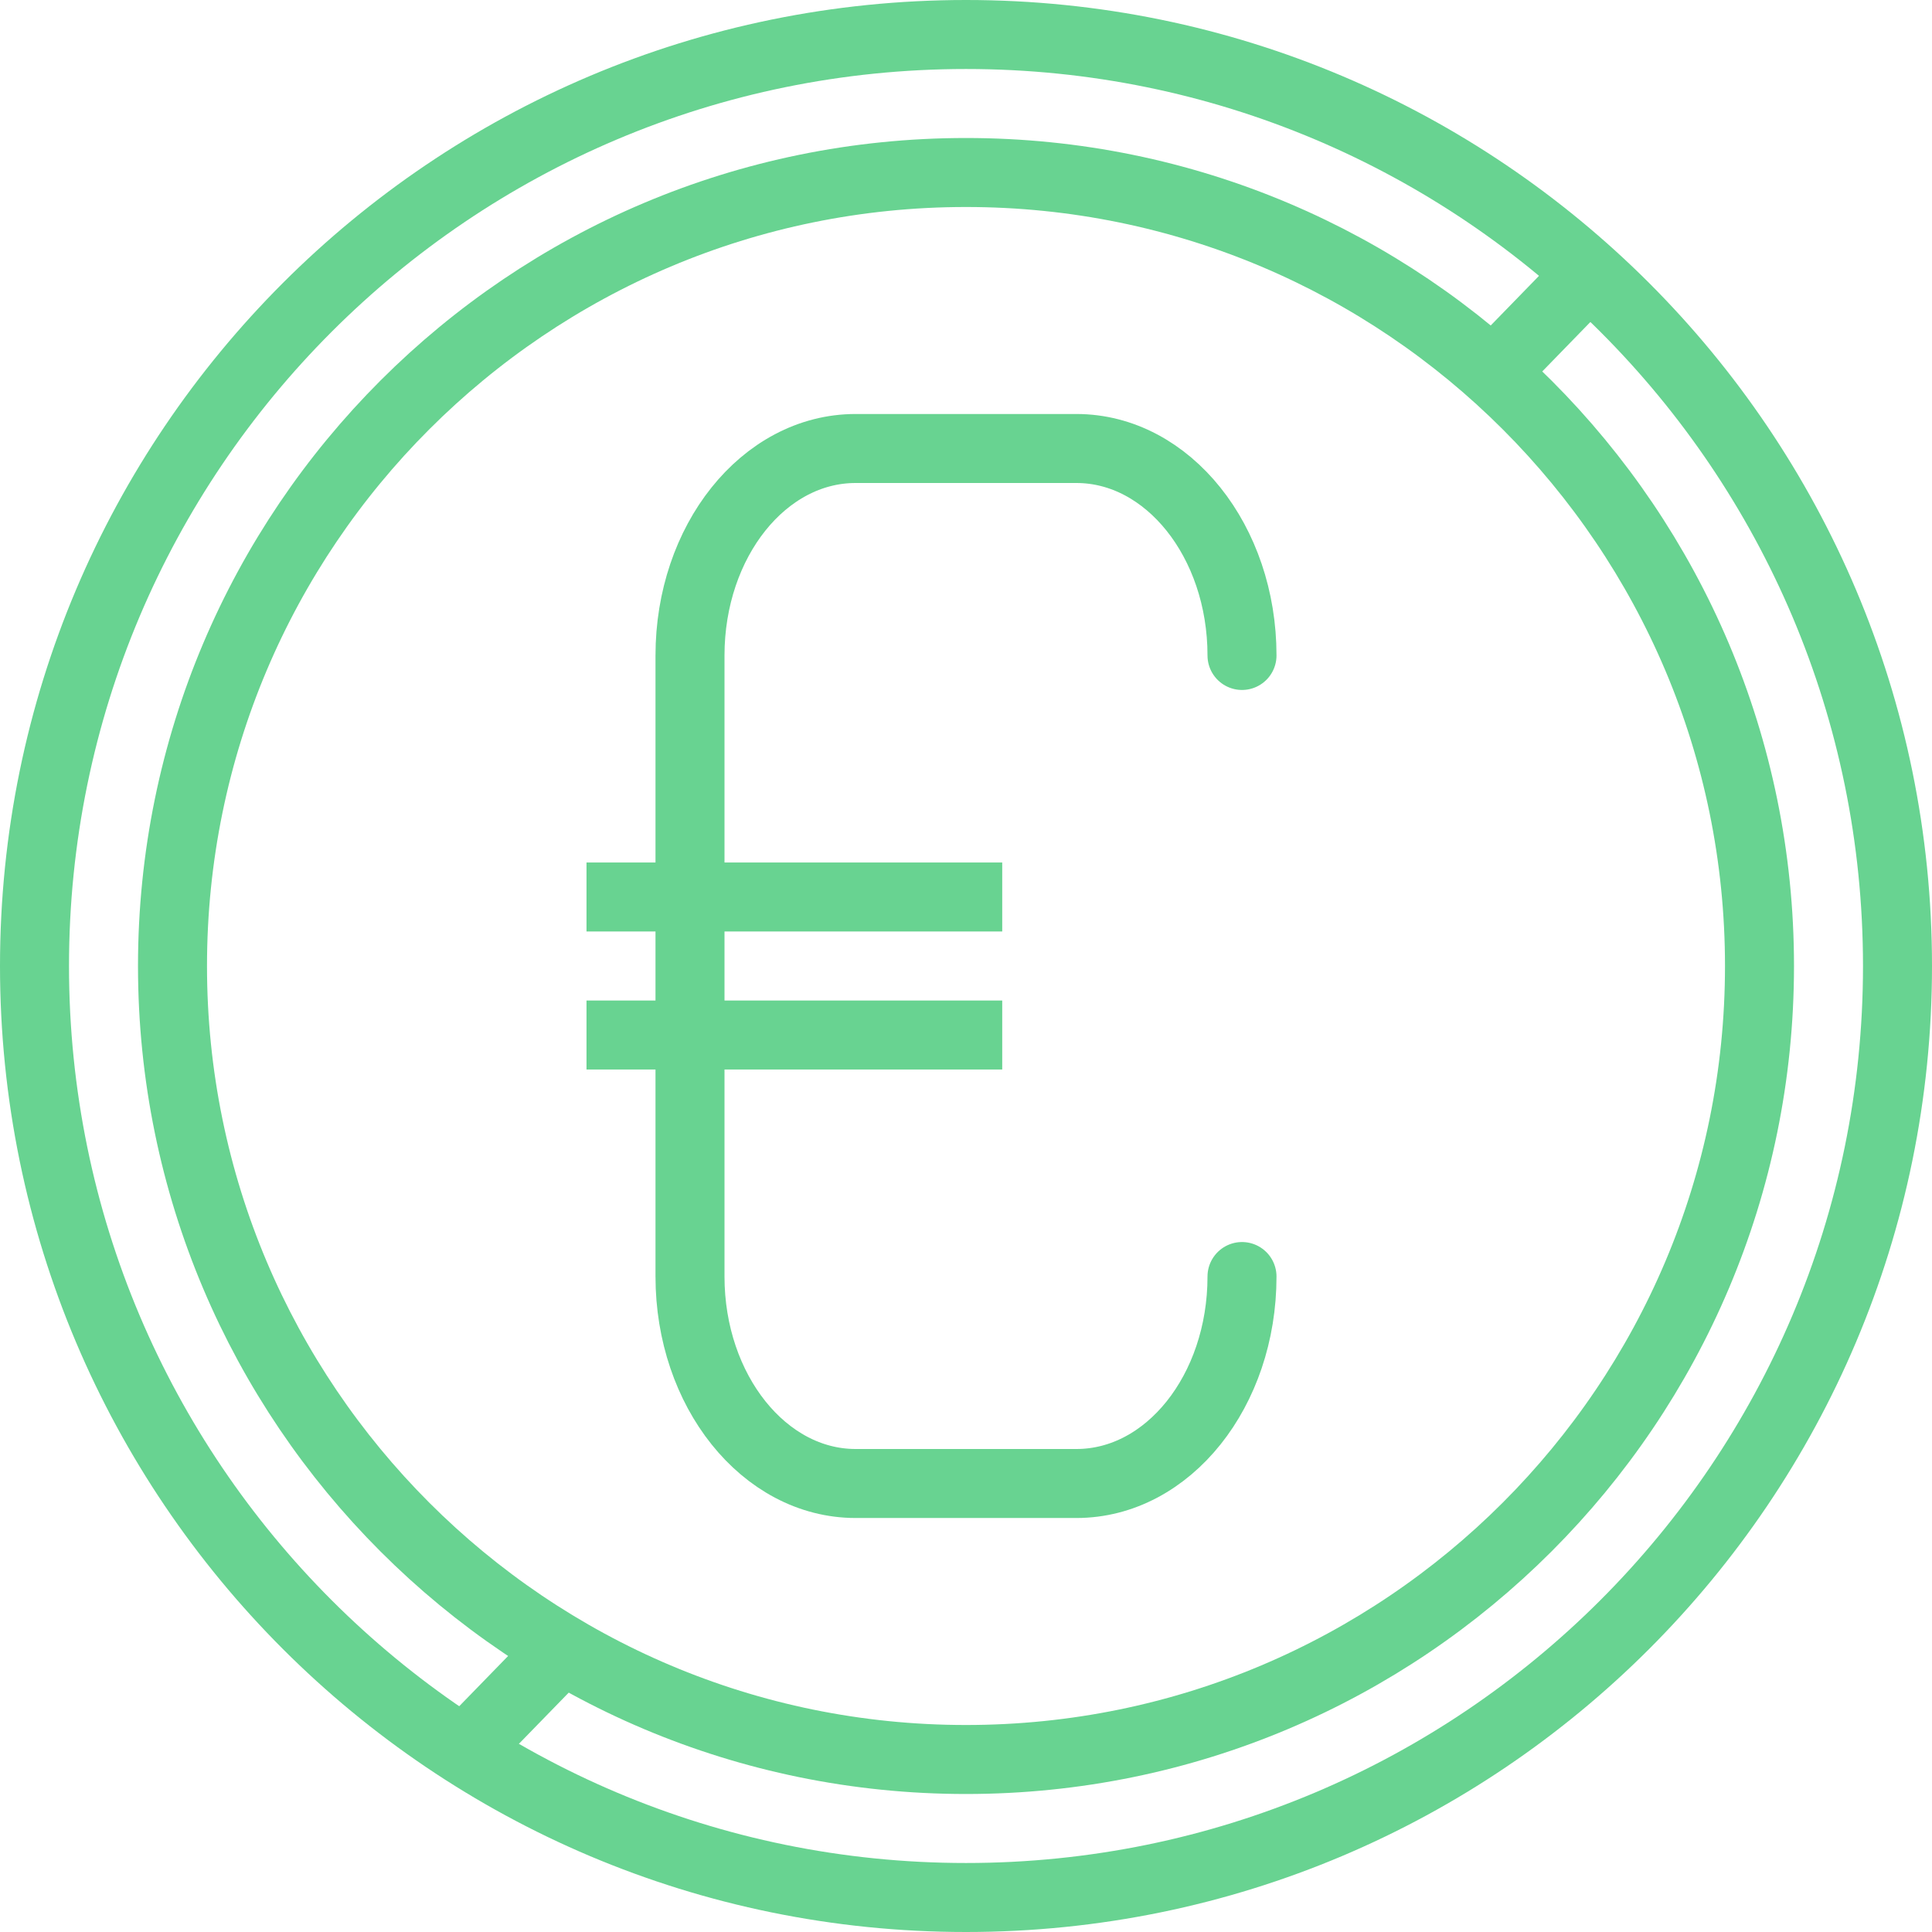 <svg width="56" height="56" viewBox="0 0 56 56" fill="none" xmlns="http://www.w3.org/2000/svg">
<path fill-rule="evenodd" clip-rule="evenodd" d="M28 55C42.912 55 55 42.912 55 28C55 13.088 42.912 1 28 1C13.088 1 1 13.088 1 28C1 42.912 13.088 55 28 55Z" stroke="#68d391" stroke-width="2" stroke-linecap="round" stroke-linejoin="round"/>
<path fill-rule="evenodd" clip-rule="evenodd" d="M28 51C40.703 51 51 40.703 51 28C51 15.297 40.703 5 28 5C15.297 5 5 15.297 5 28C5 40.703 15.297 51 28 51Z" stroke="#68d391" stroke-width="2" stroke-linecap="round" stroke-linejoin="round"/>
<path d="M46 8L43.545 10.523" stroke="#68d391" stroke-width="2" stroke-linecap="round" stroke-linejoin="round"/>
<path d="M16 48.126L13.545 50.649" stroke="#68d391" stroke-width="2" stroke-linecap="round" stroke-linejoin="round"/>
<path d="M36 37.001C36 40.314 33.859 43 31.2 43H24.8C22.149 43 20 40.311 20 37.001V18.999C20 15.686 22.141 13 24.8 13H31.2C33.851 13 36 15.689 36 18.999" stroke="#68d391" stroke-width="2" stroke-linecap="round" stroke-linejoin="round"/>
<path d="M18 26H28.05" stroke="#68d391" stroke-width="2" stroke-linecap="square" stroke-linejoin="round"/>
<path d="M18 30H28.05" stroke="#68d391" stroke-width="2" stroke-linecap="square" stroke-linejoin="round"/>
</svg>
